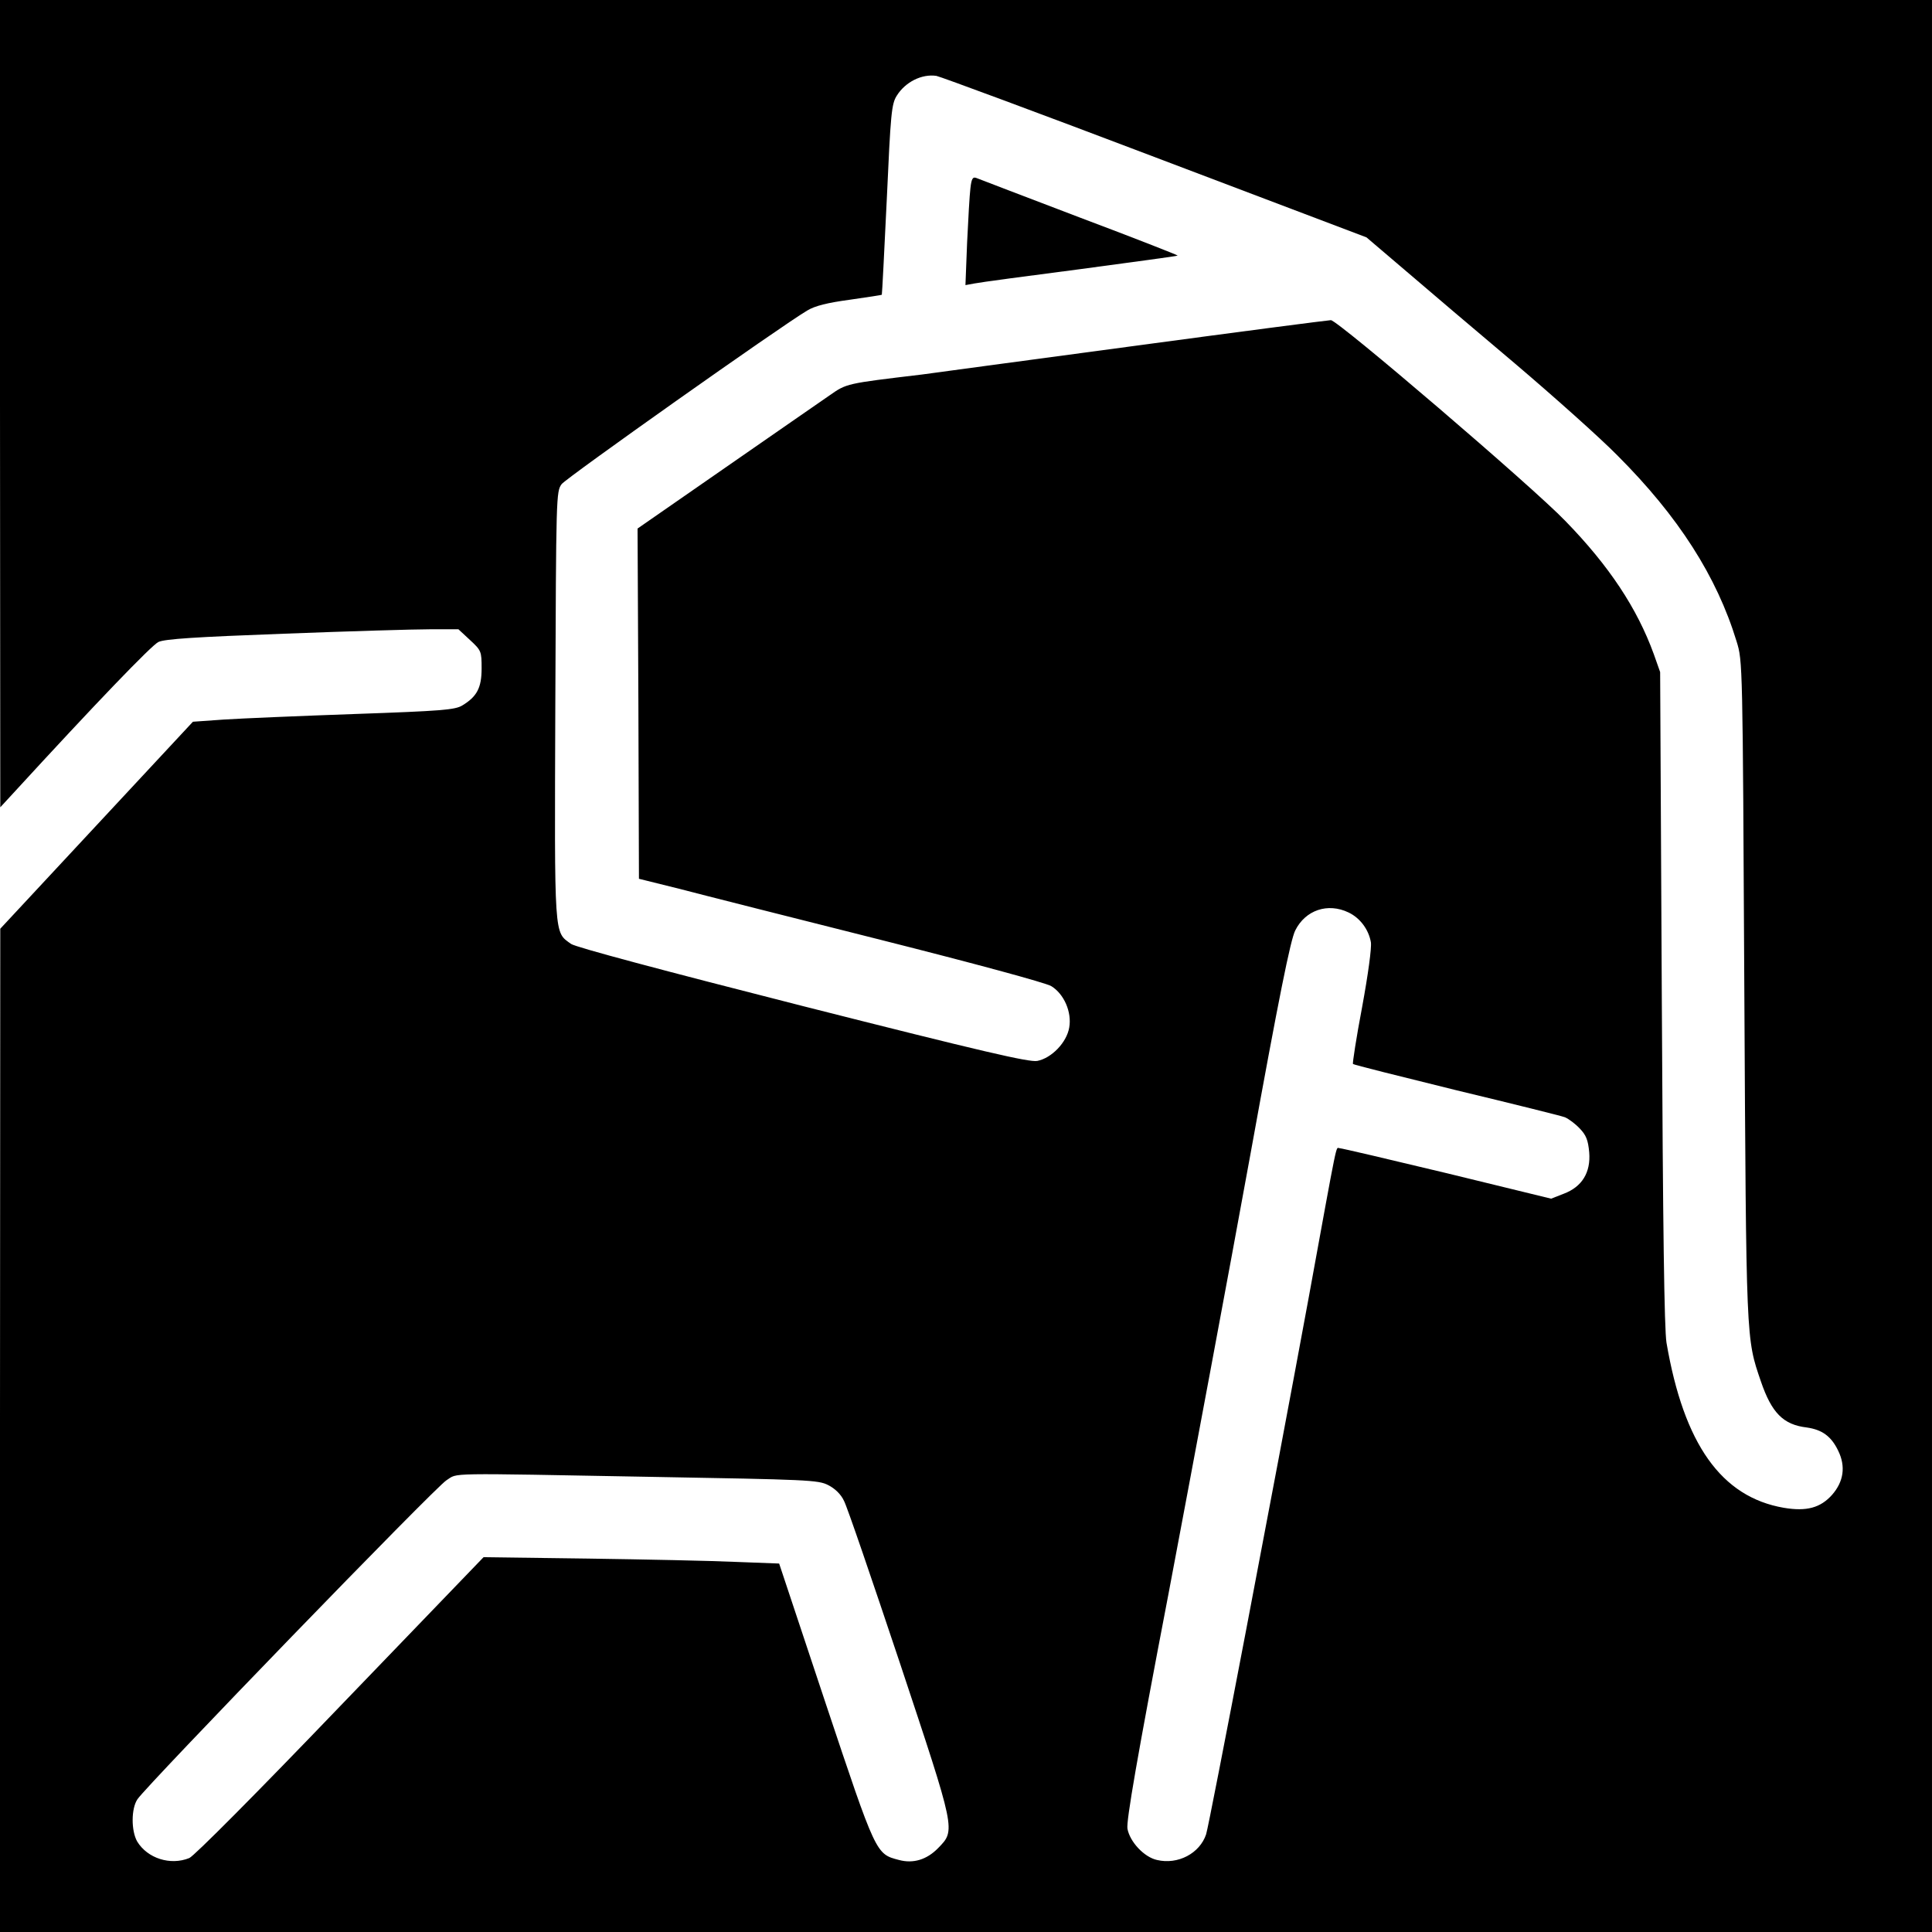 <?xml version="1.0" standalone="no"?>
<!DOCTYPE svg PUBLIC "-//W3C//DTD SVG 20010904//EN"
 "http://www.w3.org/TR/2001/REC-SVG-20010904/DTD/svg10.dtd">
<svg version="1.0" xmlns="http://www.w3.org/2000/svg"
 width="700pt" height="700pt" viewBox="0 0 700 700"
 preserveAspectRatio="xMidYMid meet">
<g transform="translate(0,700) scale(0.1,-0.1)"
fill="#000000" stroke="none">
<path d="M0 5538 l1 -1463 47 51 c299 326 501 536 526 548 24 11 133 18 456
30 234 9 471 16 528 16 l103 0 42 -39 c41 -38 42 -41 42 -103 0 -70 -17 -102
-70 -134 -26 -16 -76 -20 -390 -31 -198 -7 -411 -16 -473 -20 l-113 -8 -349
-375 -349 -375 -1 -1817 0 -1818 3500 0 3500 0 0 3500 0 3500 -3500 0 -3500 0
0 -1462z m4186 892 l765 -290 142 -121 c78 -67 257 -219 397 -337 140 -119
307 -268 370 -332 221 -221 360 -438 432 -674 22 -71 22 -74 28 -1261 7 -1283
6 -1262 60 -1420 39 -114 81 -157 166 -167 56 -8 89 -32 114 -84 28 -57 20
-112 -22 -160 -42 -47 -92 -61 -175 -47 -226 39 -362 230 -425 598 -8 50 -13
408 -17 1250 l-6 1180 -23 65 c-60 165 -161 319 -321 483 -117 122 -824 727
-849 727 -9 0 -339 -43 -732 -96 -393 -53 -731 -98 -750 -101 -276 -33 -272
-32 -335 -76 -34 -23 -203 -141 -378 -262 l-317 -220 3 -634 2 -635 145 -36
c80 -21 408 -104 730 -185 333 -84 600 -156 619 -168 46 -28 75 -94 65 -150
-9 -54 -64 -111 -116 -121 -30 -5 -195 33 -850 199 -507 129 -822 213 -839
225 -62 45 -60 12 -57 864 3 761 3 775 23 802 19 24 792 571 890 629 28 17 73
28 154 39 63 9 115 17 116 18 1 2 9 157 18 346 14 310 17 345 36 375 31 50 91
80 144 72 15 -3 372 -135 793 -295z m700 -2736 c42 -20 73 -62 81 -108 3 -21
-10 -116 -32 -236 -21 -110 -35 -203 -33 -205 3 -3 171 -45 374 -95 204 -49
381 -93 394 -98 14 -6 38 -24 54 -41 23 -24 30 -42 34 -86 6 -73 -26 -125 -92
-150 l-46 -18 -377 92 c-208 50 -383 91 -390 91 -14 0 -3 52 -112 -545 -122
-662 -359 -1903 -371 -1941 -23 -69 -102 -111 -178 -93 -46 10 -98 65 -107
113 -5 26 35 259 149 853 85 450 219 1165 296 1588 104 574 146 781 163 814
37 74 118 101 193 65z m-2522 -2045 c563 -10 601 -11 637 -30 24 -12 46 -33
57 -57 11 -20 101 -284 202 -586 204 -614 203 -606 139 -672 -41 -42 -90 -57
-142 -43 -84 22 -82 18 -266 569 l-168 505 -159 6 c-87 4 -328 9 -535 12
l-377 5 -518 -538 c-308 -321 -530 -544 -548 -552 -69 -28 -152 -1 -189 60
-22 39 -22 119 1 153 34 51 1083 1135 1120 1156 44 27 -21 26 746 12z"/>
<path d="M3516 6318 c-3 -24 -8 -112 -12 -197 l-6 -154 33 6 c19 4 191 27 384
52 192 26 351 47 352 49 2 1 -158 64 -355 138 -196 75 -365 139 -374 143 -13
5 -18 -1 -22 -37z"/>
</g>
</svg>
